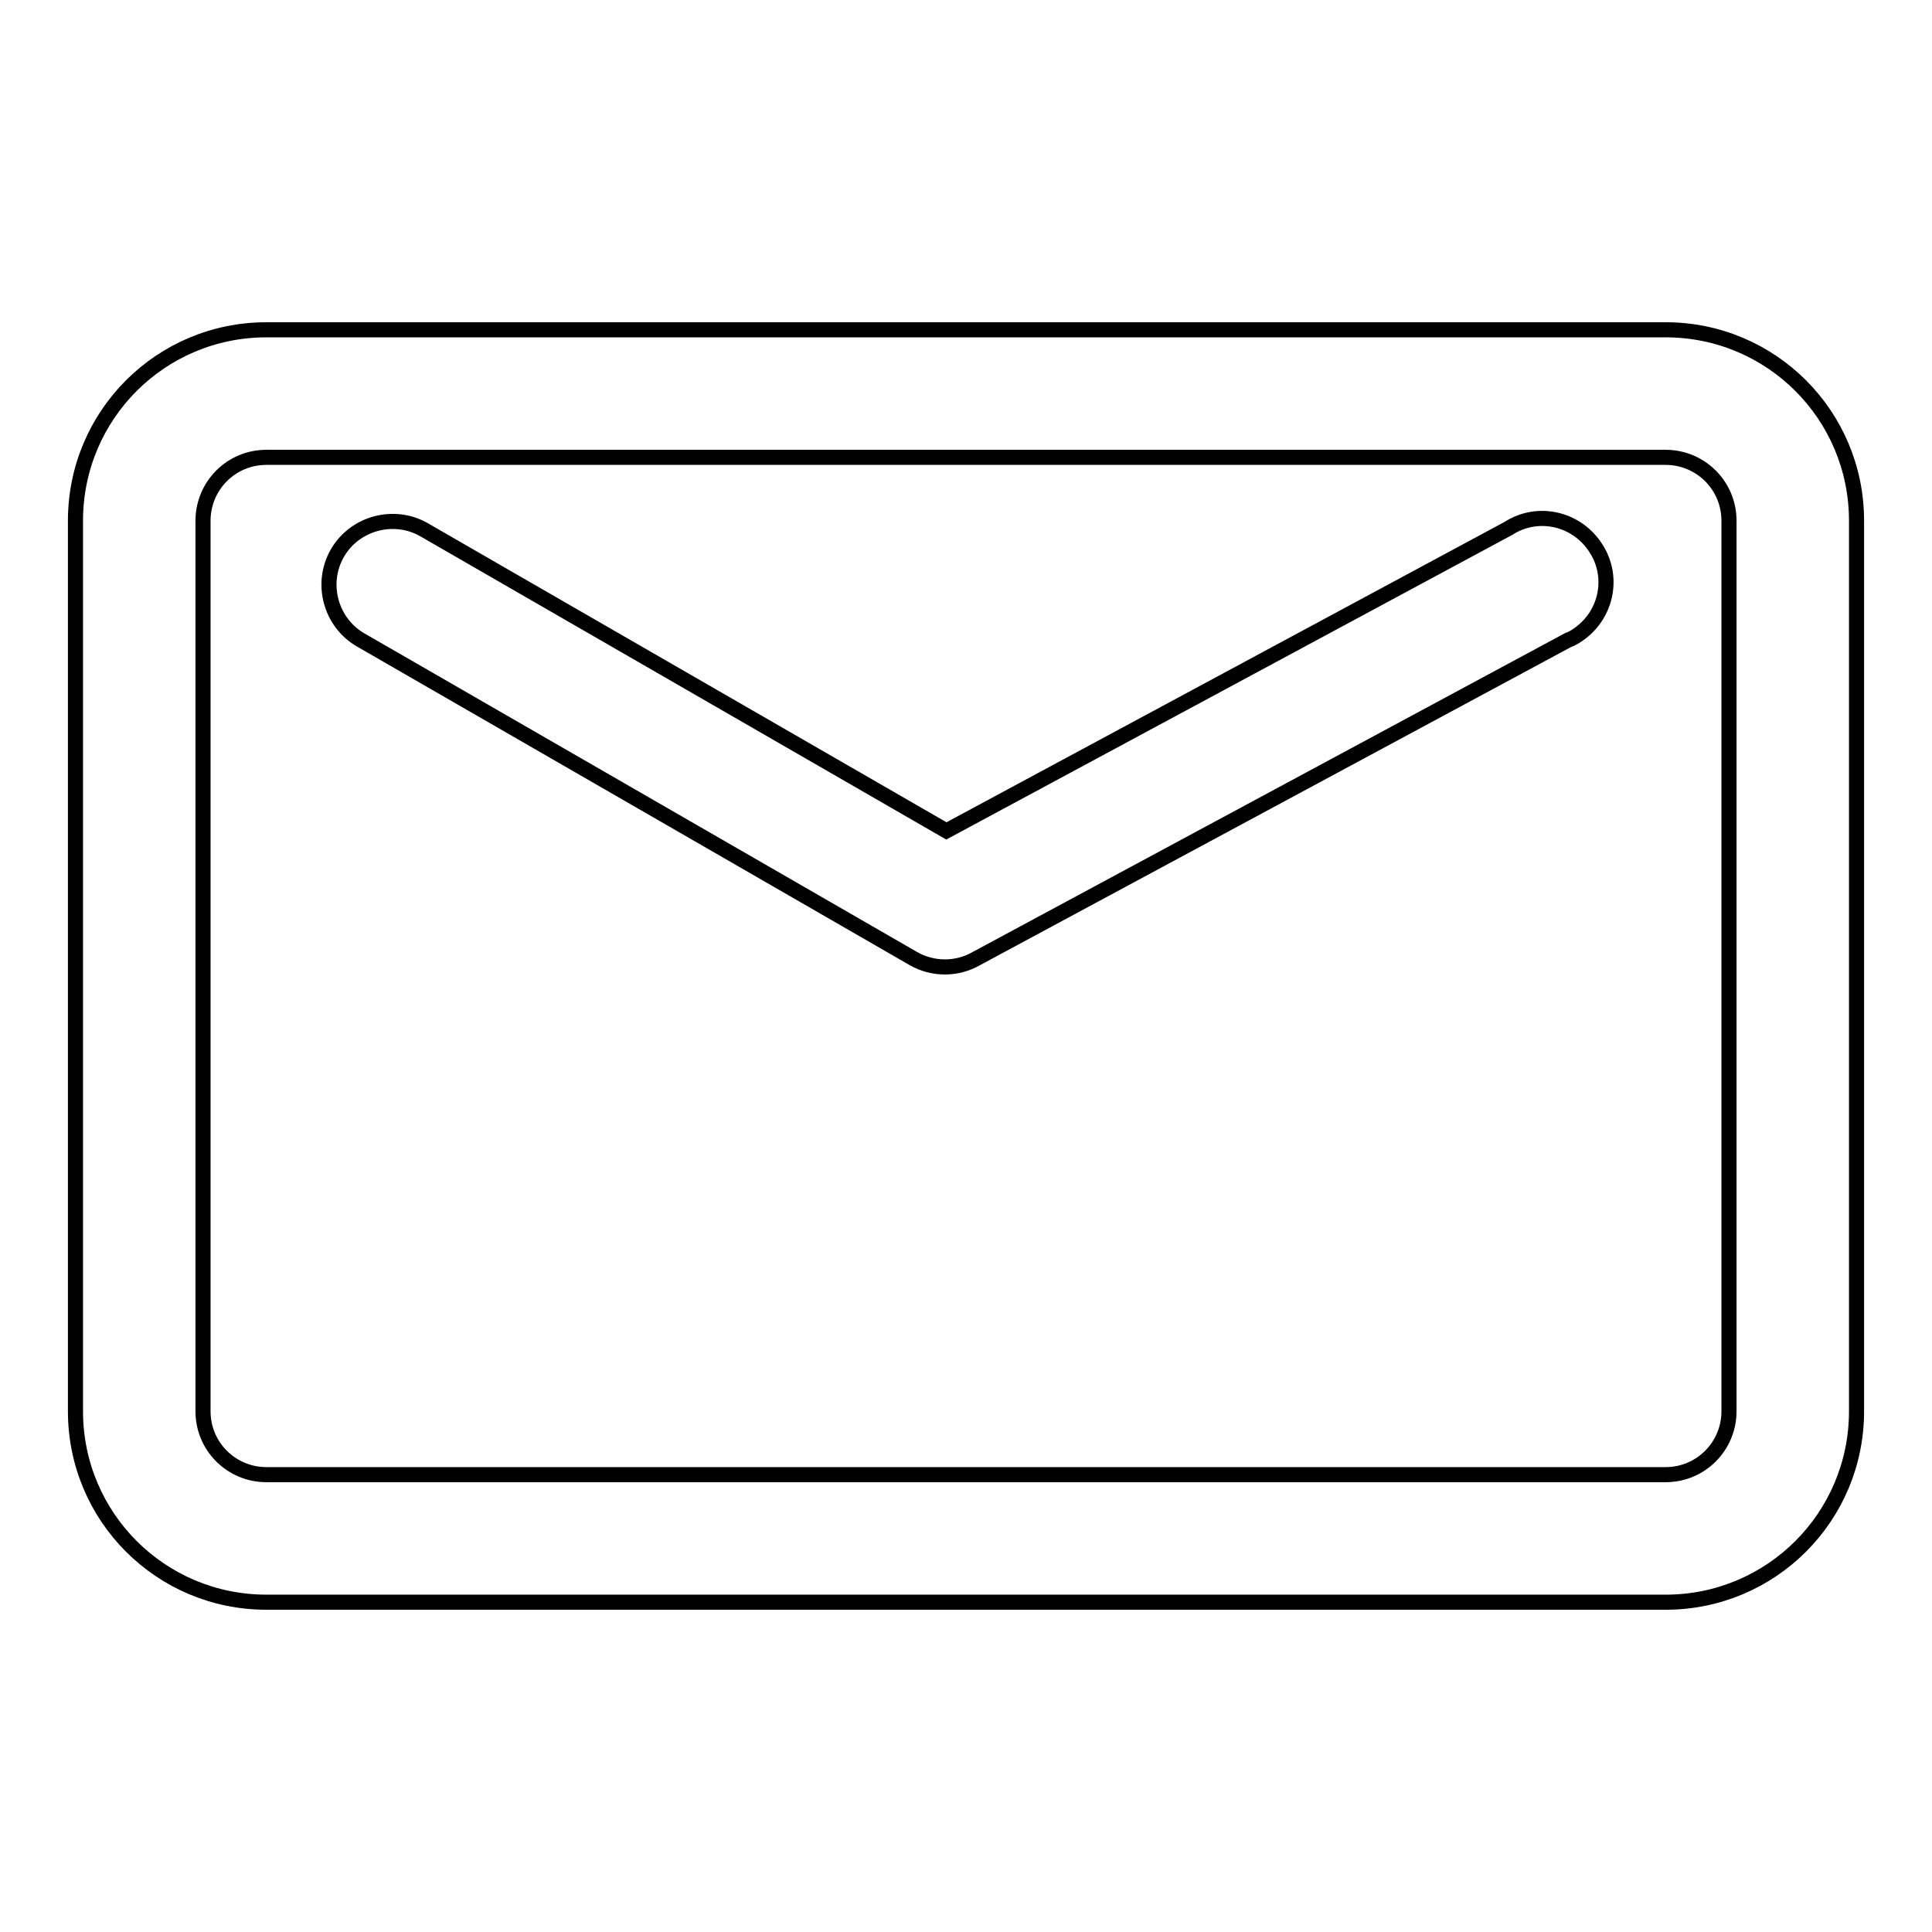 <?xml version="1.0" encoding="utf-8"?>
<!-- Svg Vector Icons : http://www.onlinewebfonts.com/icon -->
<!DOCTYPE svg PUBLIC "-//W3C//DTD SVG 1.1//EN" "http://www.w3.org/Graphics/SVG/1.1/DTD/svg11.dtd">
<svg version="1.1" xmlns="http://www.w3.org/2000/svg" xmlns:xlink="http://www.w3.org/1999/xlink" x="0px" y="0px" viewBox="0 0 256 256" enable-background="new 0 0 256 256" xml:space="preserve">
<g> <path stroke-width="2" fill-opacity="0" stroke="#000000"  d="M220.7,195.4c4.7,0,8.4-3.8,8.4-8.4V69c0-4.7-3.8-8.4-8.4-8.4H35.3c-4.7,0-8.4,3.8-8.4,8.4v118 c0,4.7,3.8,8.4,8.4,8.4H220.7z M220.7,212.3H35.3C21.3,212.3,10,201,10,187V69c0-14,11.3-25.3,25.3-25.3h185.4 c14,0,25.3,11.3,25.3,25.3v118C246,201,234.7,212.3,220.7,212.3z M199.9,70c3.9-2.5,9.1-1.3,11.6,2.7c2.5,3.9,1.3,9.1-2.7,11.6 c-0.3,0.2-0.7,0.4-1,0.5L129.4,127c-2.6,1.5-5.8,1.5-8.4,0L47.8,84.8c-4-2.3-5.4-7.5-3.1-11.5c2.3-4,7.5-5.4,11.5-3.1l69.2,39.9 L199.9,70z"/></g>
</svg>